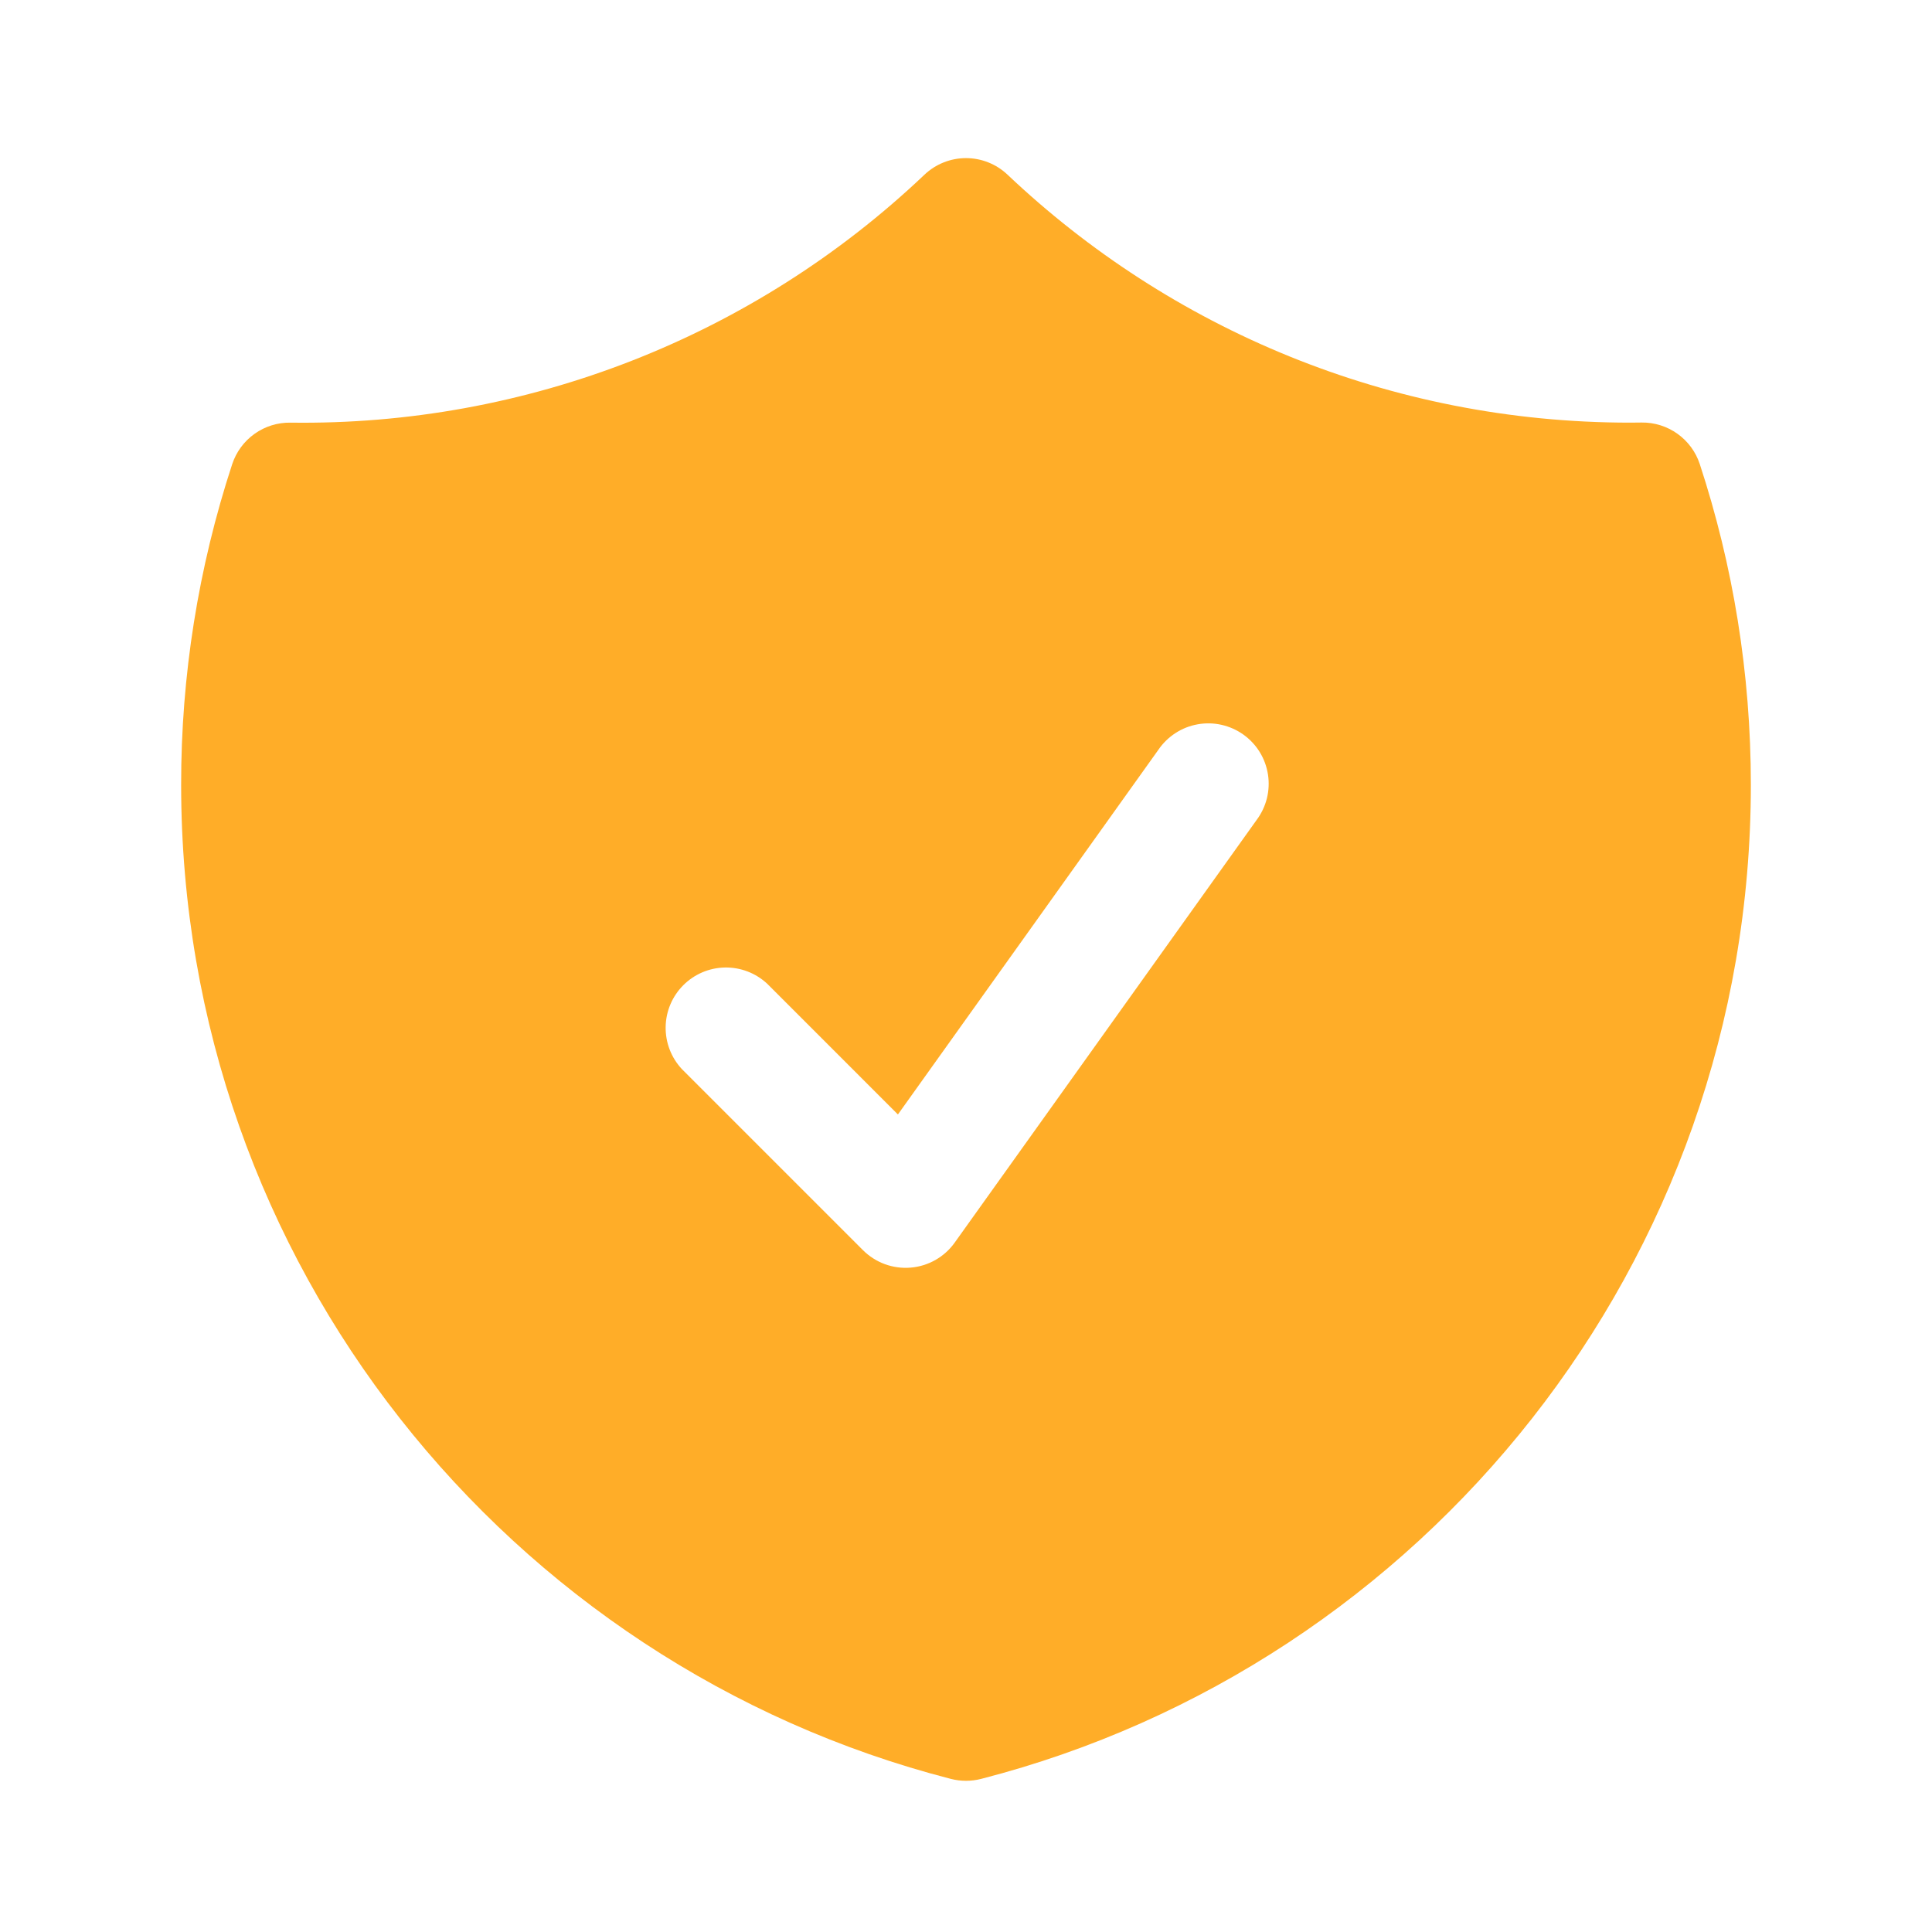 <svg width="50" height="50" viewBox="0 0 50 50" fill="none" xmlns="http://www.w3.org/2000/svg">
<path fill-rule="evenodd" clip-rule="evenodd" d="M26.075 4.521C25.785 4.246 25.4 4.092 25 4.092C24.6 4.092 24.215 4.246 23.925 4.521C19.503 8.721 13.613 11.024 7.515 10.938C7.182 10.933 6.857 11.035 6.587 11.228C6.316 11.421 6.115 11.695 6.01 12.01C5.131 14.69 4.685 17.492 4.688 20.312C4.688 32.692 13.154 43.09 24.61 46.038C24.866 46.103 25.134 46.103 25.39 46.038C36.846 43.09 45.312 32.692 45.312 20.312C45.312 17.417 44.848 14.625 43.99 12.01C43.886 11.694 43.684 11.42 43.414 11.227C43.143 11.033 42.818 10.931 42.485 10.935L42.188 10.938C35.946 10.938 30.277 8.5 26.075 4.521ZM32.521 21.221C32.646 21.054 32.736 20.864 32.787 20.662C32.837 20.46 32.847 20.25 32.815 20.044C32.783 19.839 32.711 19.641 32.602 19.464C32.493 19.287 32.349 19.133 32.18 19.012C32.01 18.891 31.818 18.805 31.615 18.759C31.412 18.713 31.202 18.708 30.997 18.745C30.792 18.781 30.596 18.858 30.421 18.972C30.247 19.085 30.096 19.232 29.979 19.404L23.238 28.842L19.854 25.458C19.558 25.182 19.166 25.032 18.761 25.039C18.357 25.046 17.97 25.21 17.684 25.497C17.398 25.783 17.234 26.169 17.227 26.574C17.22 26.979 17.37 27.37 17.646 27.667L22.333 32.354C22.494 32.514 22.687 32.638 22.9 32.716C23.113 32.794 23.34 32.825 23.566 32.806C23.792 32.788 24.011 32.72 24.209 32.608C24.406 32.496 24.576 32.343 24.708 32.158L32.521 21.221Z" fill="#FFAD28"/>
</svg>
